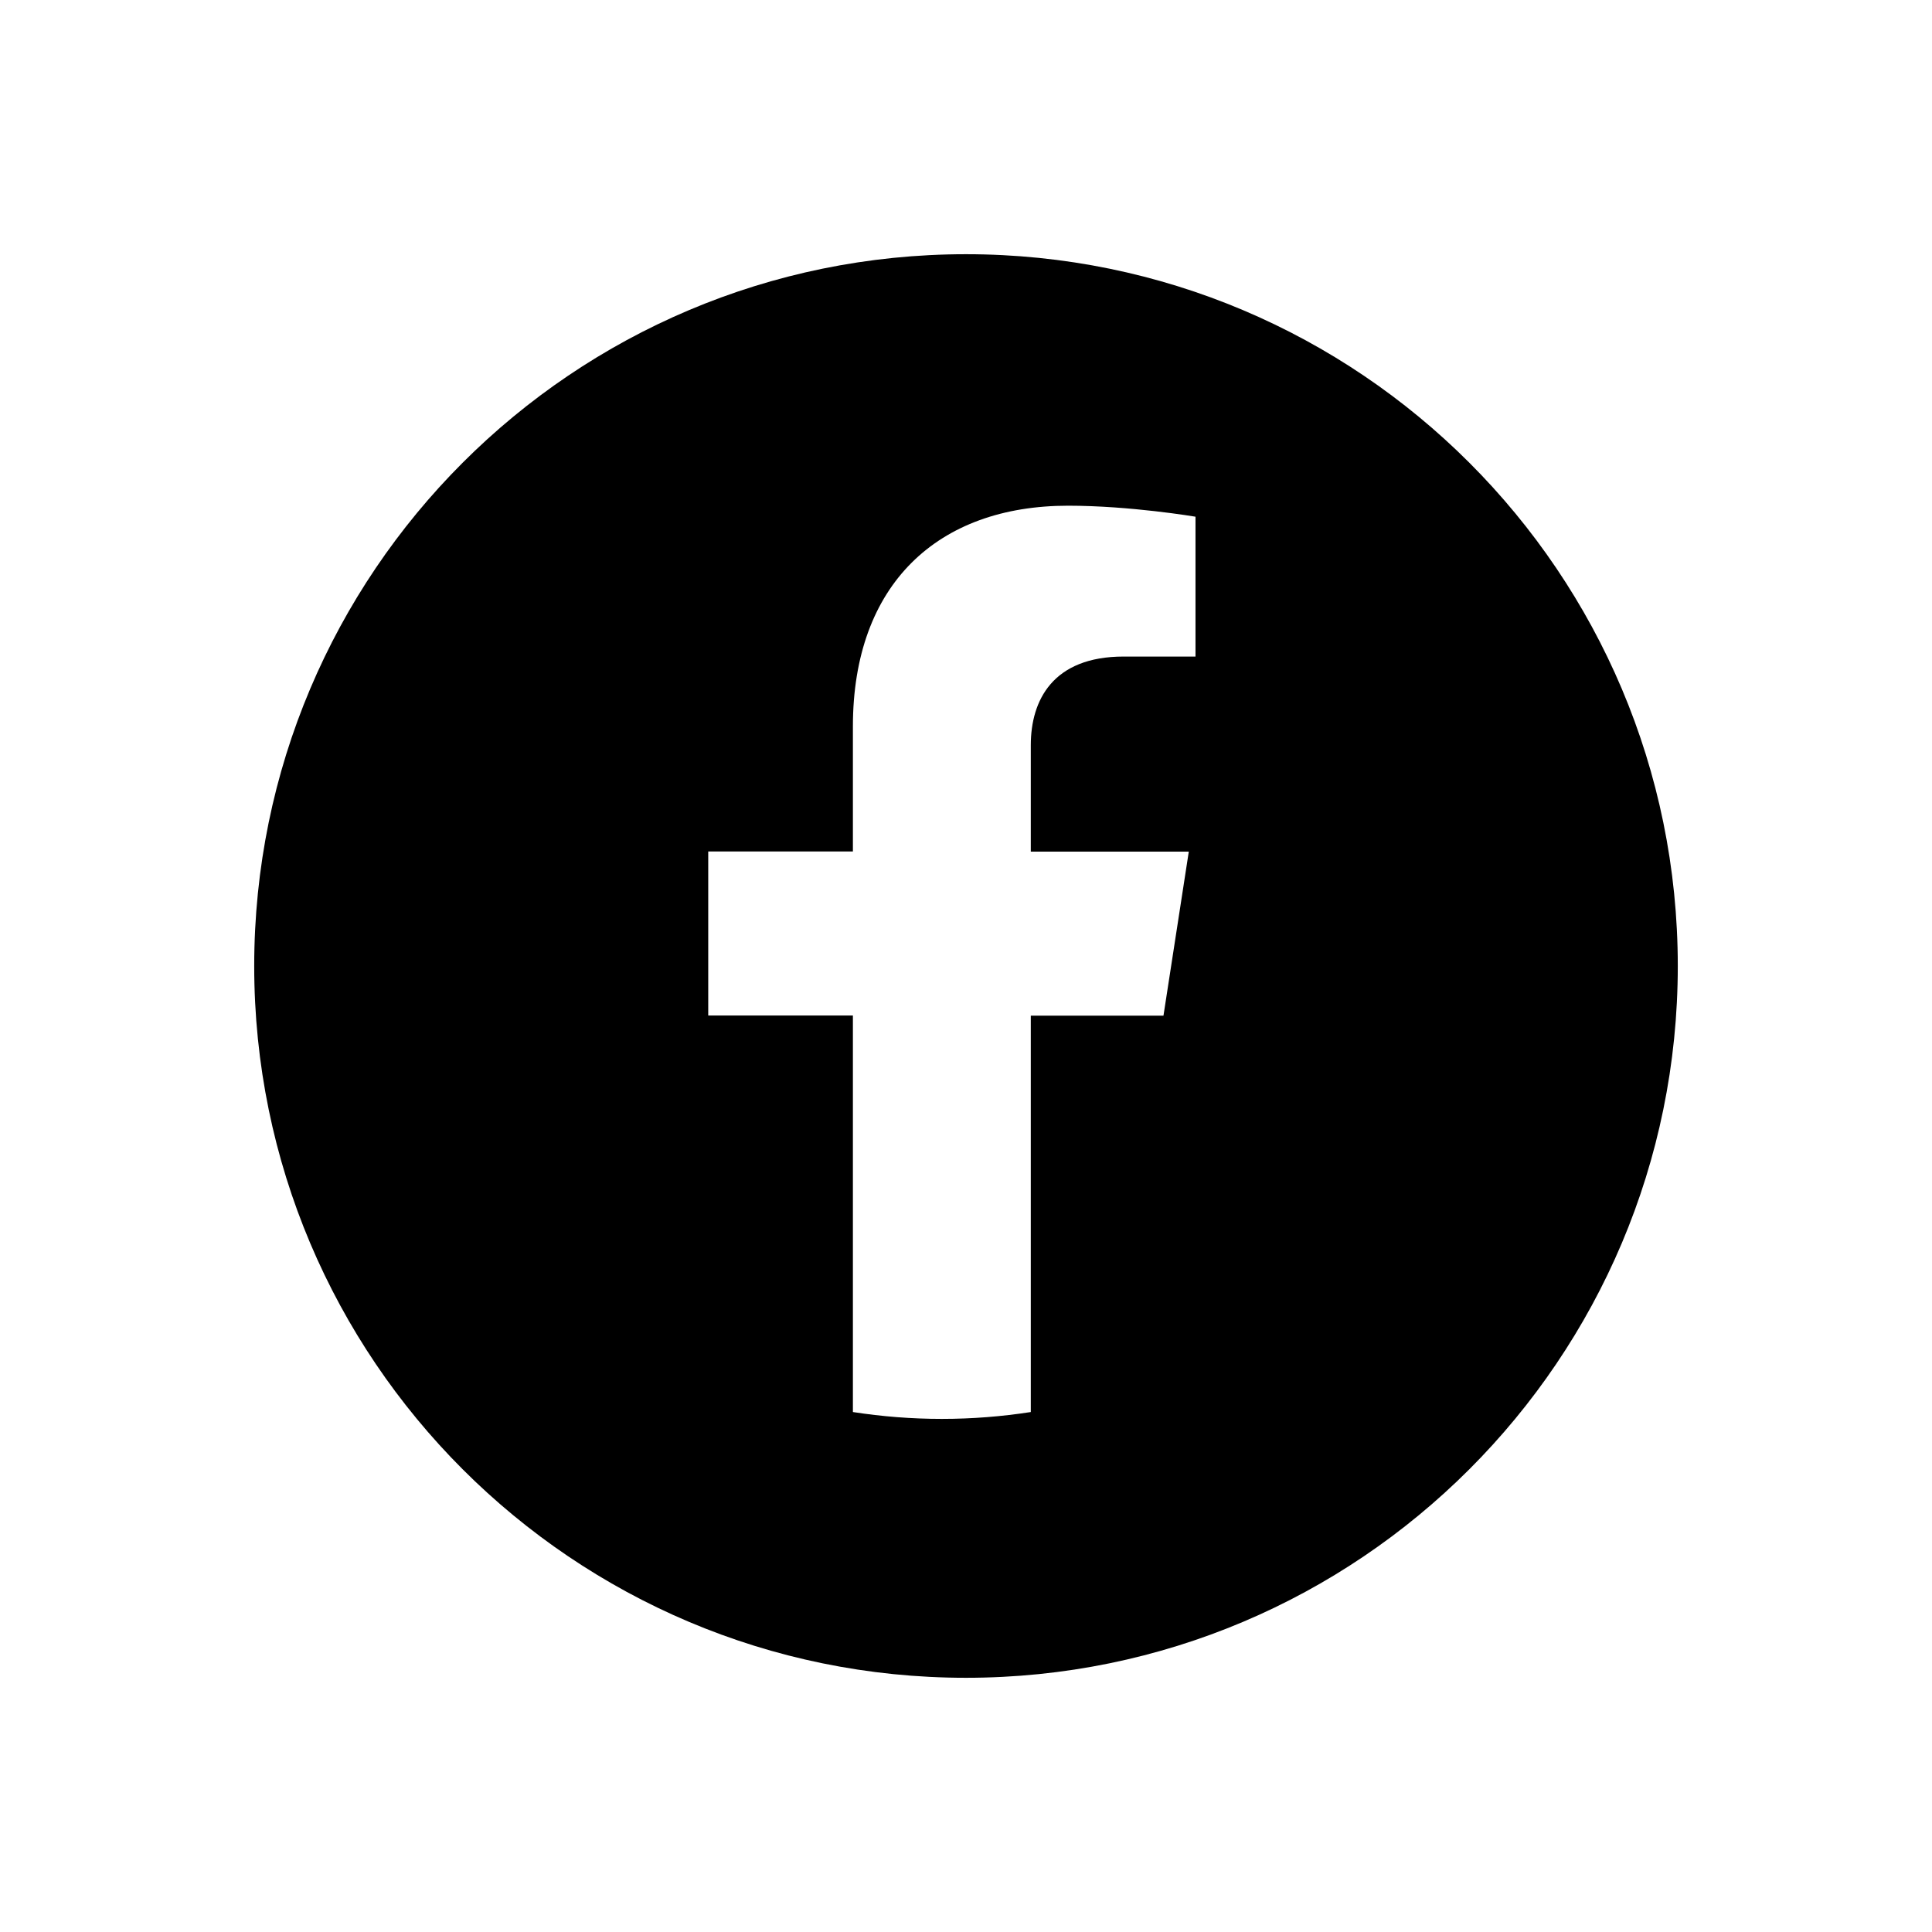 <svg width="76" height="76" viewBox="0 0 76 76" fill="none" xmlns="http://www.w3.org/2000/svg">
<path d="M38 10C53.464 10 66 22.536 66 38C66 53.464 53.464 66 38 66C22.536 66 10 53.464 10 38C10 22.536 22.536 10 38 10ZM42.016 19.893C36.891 19.893 33.551 22.98 33.551 28.575V33.495H27.86V39.947H33.551V55.546C34.694 55.722 35.86 55.816 37.05 55.816C38.24 55.816 39.412 55.722 40.549 55.546V39.953H45.768L46.764 33.501H40.549V29.314C40.549 27.547 41.415 25.827 44.201 25.827H47.028V20.326C47.011 20.323 44.458 19.893 42.016 19.893Z" fill="black"/>
</svg>
